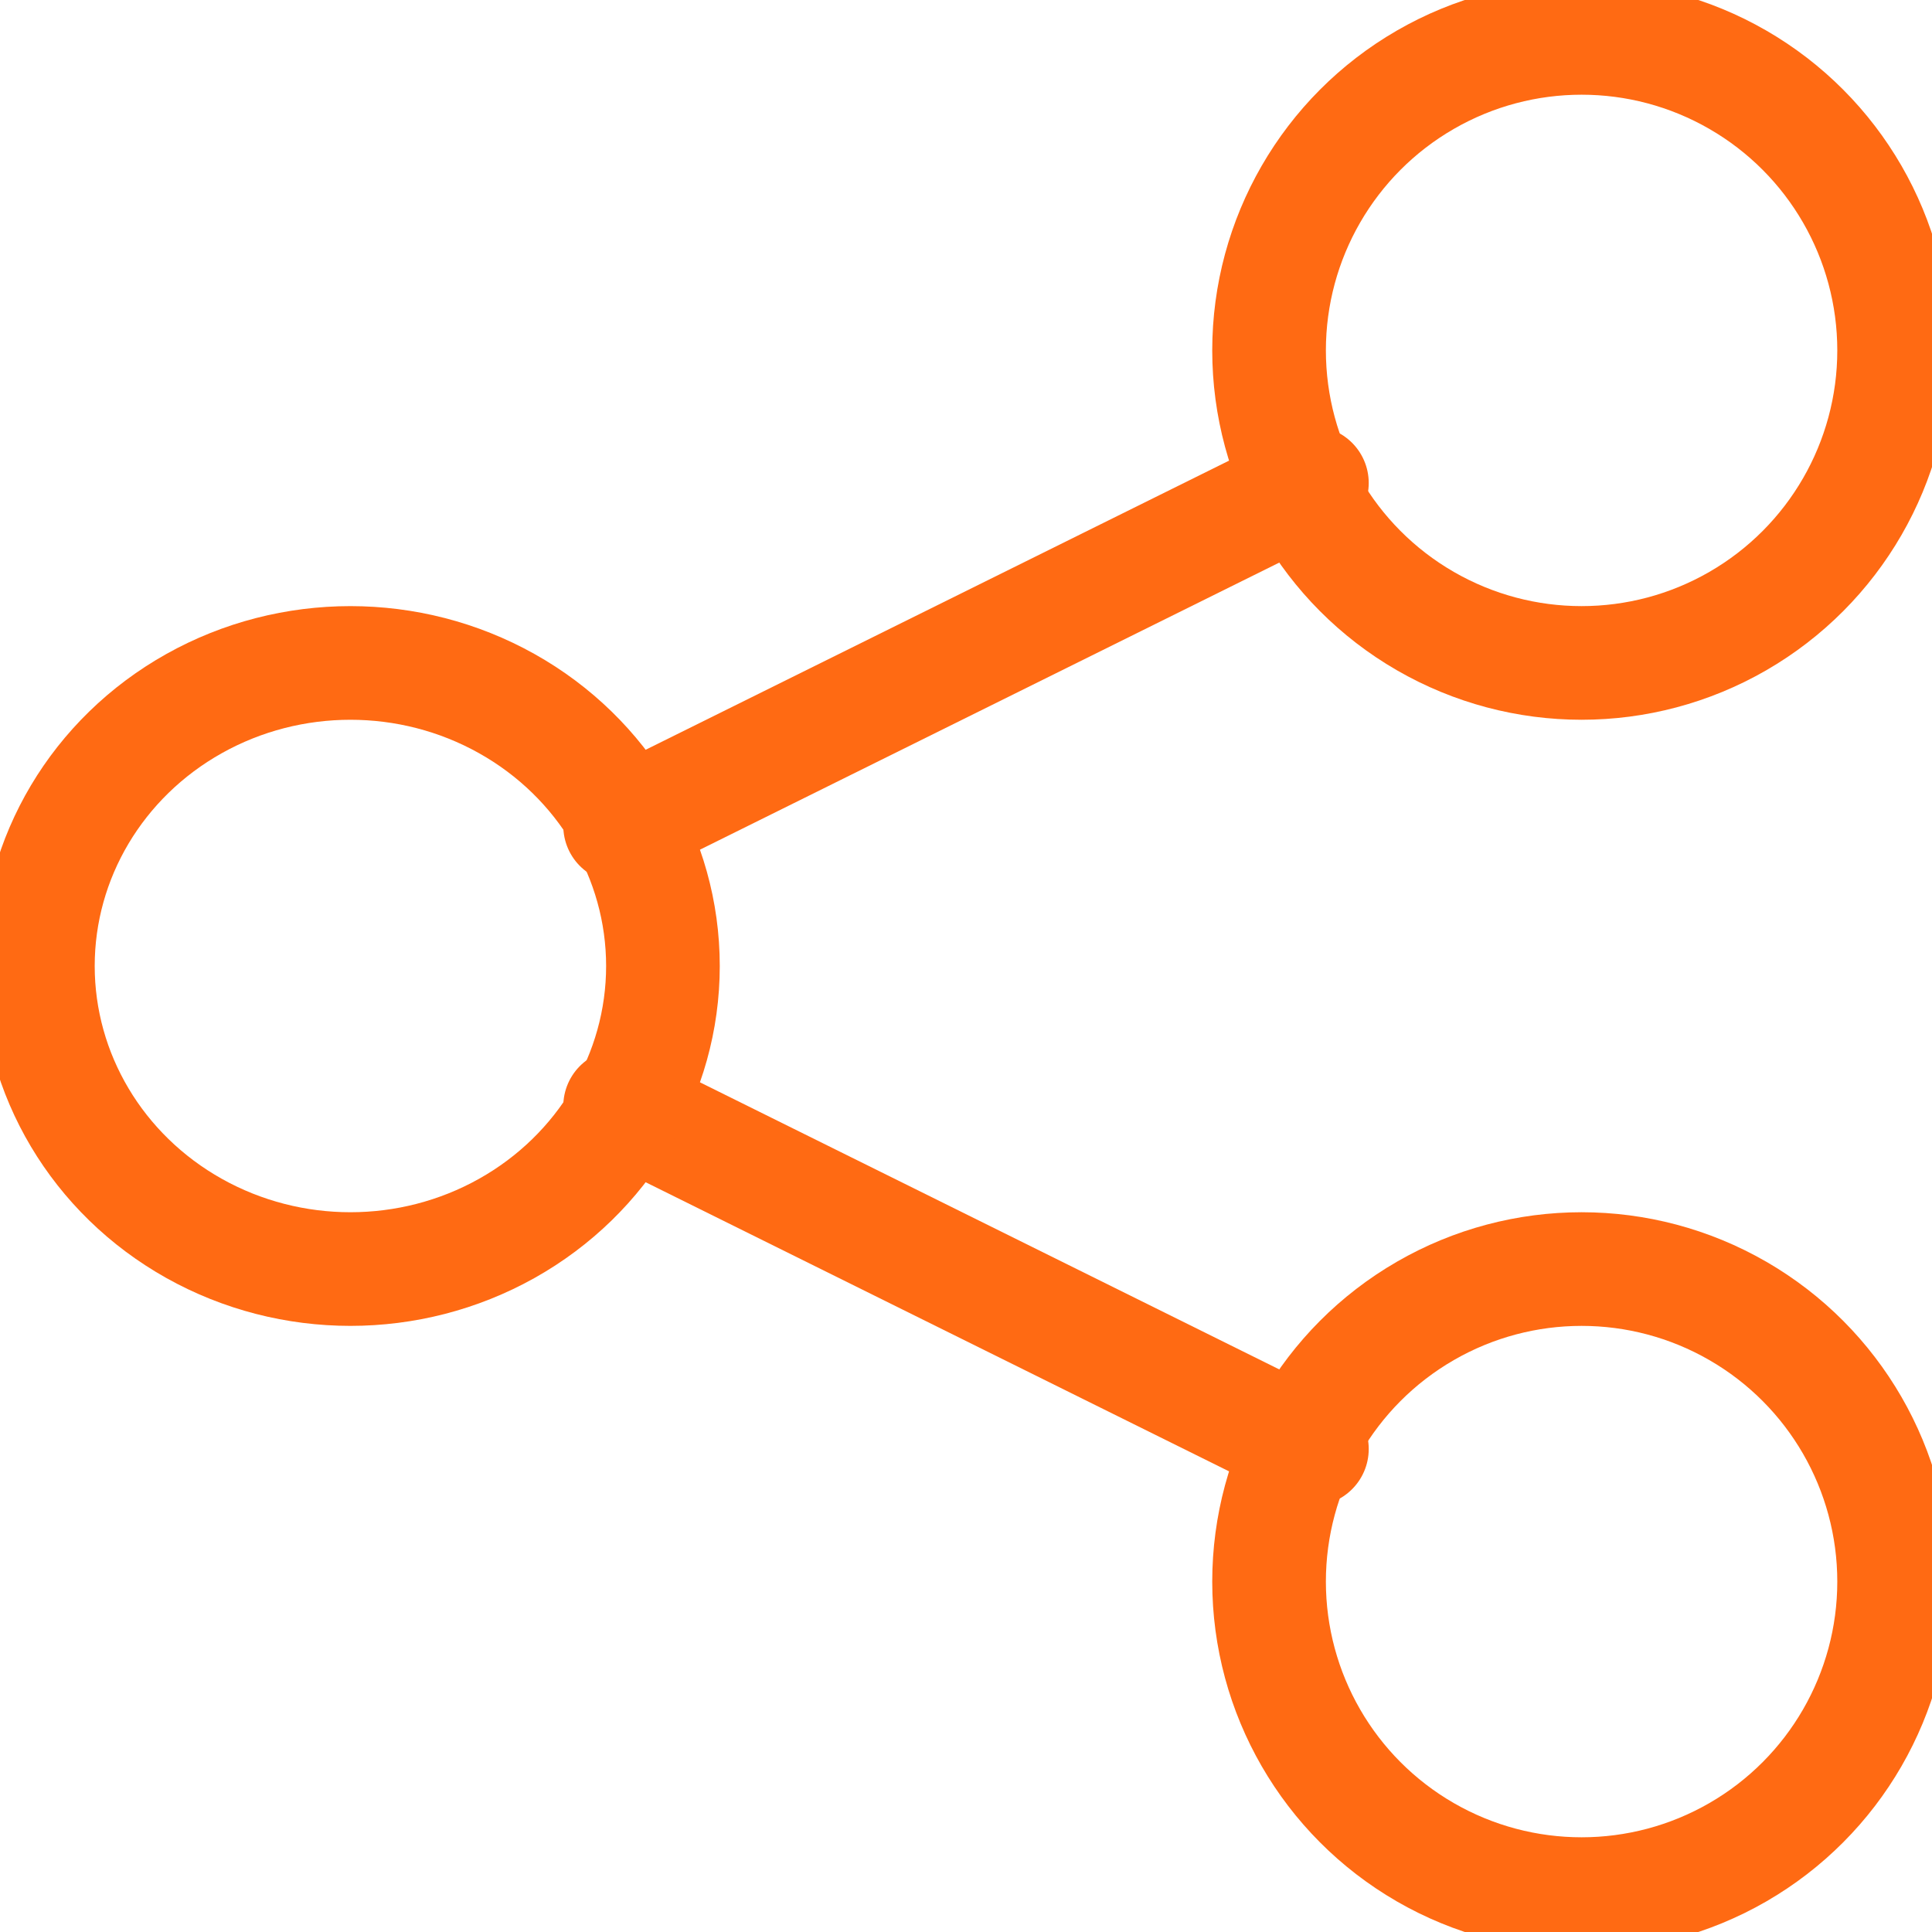 <svg id="Data-led" xmlns="http://www.w3.org/2000/svg" xmlns:xlink="http://www.w3.org/1999/xlink" width="102" height="102" viewBox="0 0 102 102">
  <defs>
    <clipPath id="clip-path">
      <rect id="Rectangle_521" data-name="Rectangle 521" width="102" height="102" fill="none" stroke="#ff6a13" stroke-width="6"/>
    </clipPath>
  </defs>
  <path id="Path_1356" data-name="Path 1356" d="M19.9,48.4,56.423,66.5m0-51L19.9,33.6" transform="translate(12.839 10)" fill="none" stroke="#ff6a13" stroke-linecap="round" stroke-linejoin="round" stroke-width="6"/>
  <g id="Group_769" data-name="Group 769">
    <g id="Group_768" data-name="Group 768" clip-path="url(#clip-path)">
      <ellipse id="Ellipse_191" data-name="Ellipse 191" cx="16.5" cy="16" rx="16.5" ry="16" transform="translate(2 35)" fill="none" stroke="#ff6a13" stroke-linecap="round" stroke-linejoin="round" stroke-width="6"/>
      <circle id="Ellipse_192" data-name="Ellipse 192" cx="16.5" cy="16.5" r="16.5" transform="translate(67 2)" fill="none" stroke="#ff6a13" stroke-linecap="round" stroke-linejoin="round" stroke-width="6"/>
      <circle id="Ellipse_193" data-name="Ellipse 193" cx="16.5" cy="16.5" r="16.5" transform="translate(67 67)" fill="none" stroke="#ff6a13" stroke-linecap="round" stroke-linejoin="round" stroke-width="6"/>
    </g>
  </g>
</svg>
